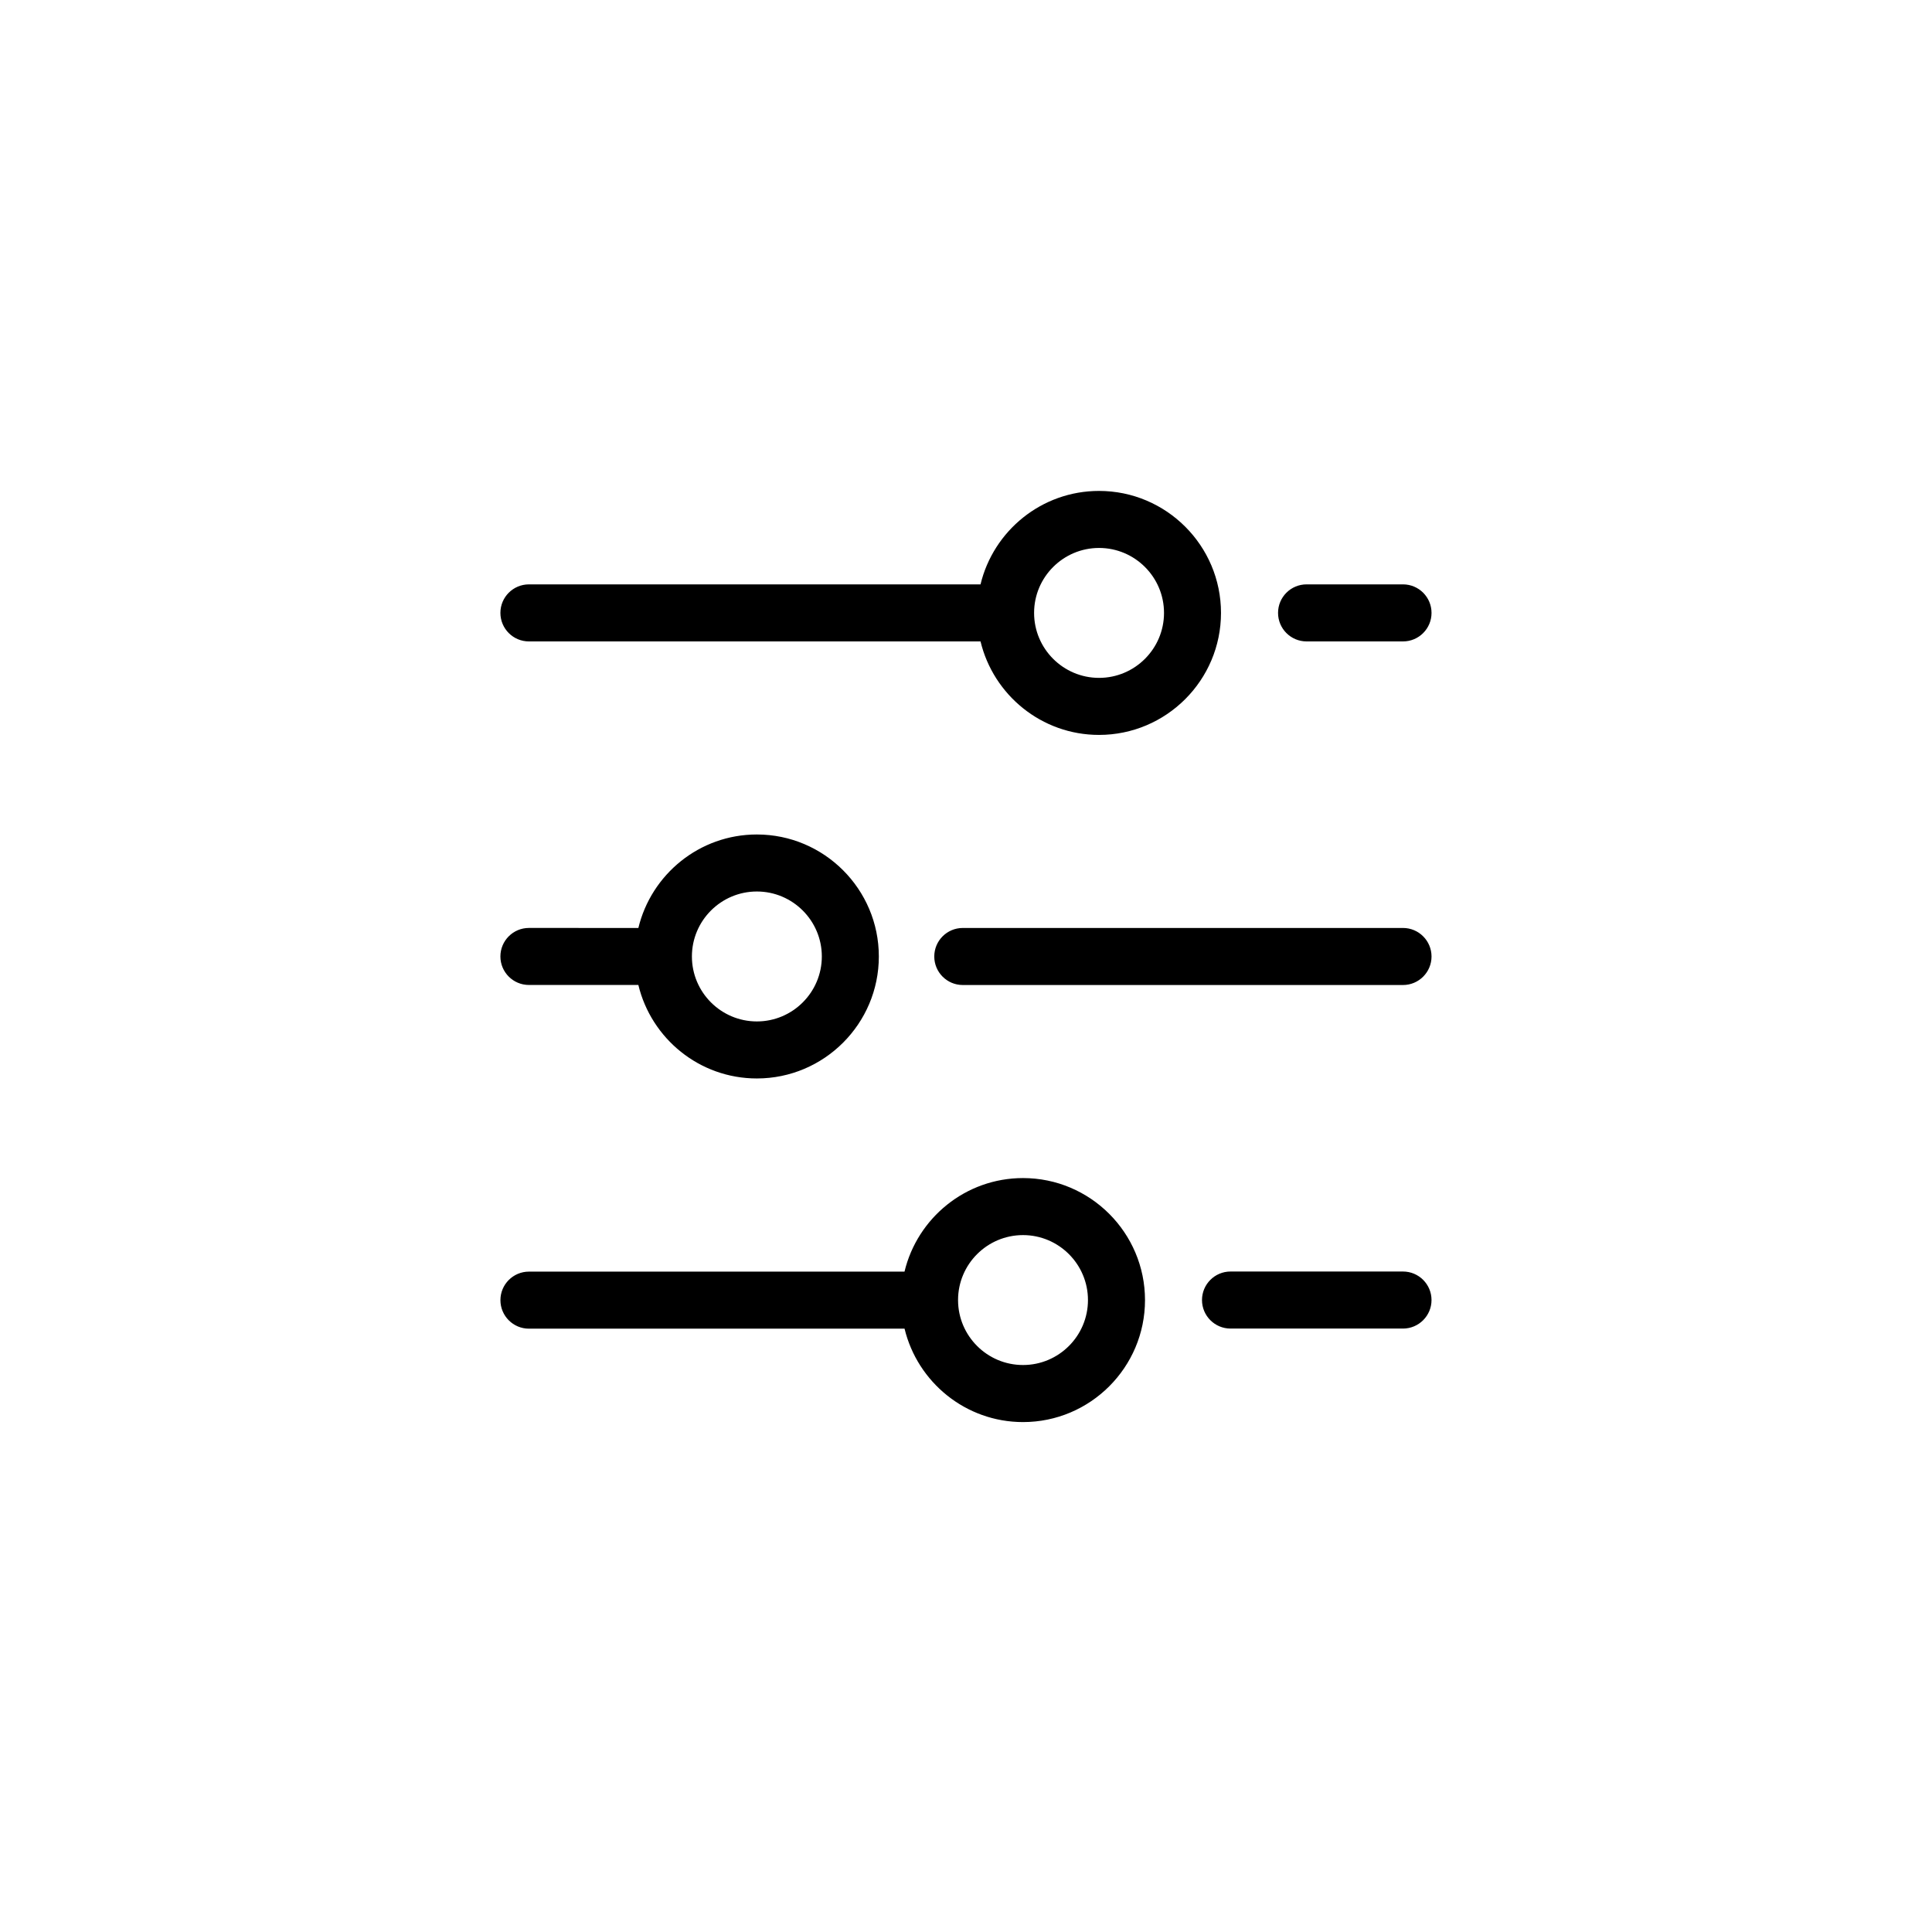 <?xml version="1.0" encoding="UTF-8"?>
<!-- Uploaded to: SVG Repo, www.svgrepo.com, Generator: SVG Repo Mixer Tools -->
<svg fill="#000000" width="800px" height="800px" version="1.1" viewBox="144 144 512 512" xmlns="http://www.w3.org/2000/svg">
 <path d="m415.11 456.2c-15.23 0-28 10.602-31.406 24.793h-99.527c-4.176 0-7.559 3.387-7.559 7.559s3.379 7.559 7.559 7.559h99.539c3.426 14.172 16.184 24.754 31.398 24.754 17.824 0 32.324-14.504 32.324-32.328-0.004-17.832-14.504-32.336-32.328-32.336zm0 49.543c-9.488 0-17.199-7.703-17.215-17.18v-0.016-0.035c0.004-9.488 7.727-17.199 17.215-17.199s17.211 7.723 17.211 17.215c0 9.492-7.719 17.215-17.211 17.215zm-130.94-191.76h119.68c3.414 14.188 16.184 24.777 31.398 24.777 17.824 0 32.328-14.504 32.328-32.336 0-17.824-14.504-32.324-32.328-32.324-15.219 0-27.988 10.586-31.398 24.766h-119.68c-4.176 0-7.559 3.379-7.559 7.559 0.004 4.176 3.387 7.559 7.559 7.559zm151.09-24.77c9.492 0 17.215 7.719 17.215 17.211 0 9.496-7.723 17.219-17.215 17.219-9.492 0-17.215-7.723-17.215-17.219 0-9.492 7.723-17.211 17.215-17.211zm54.996 24.77h25.555c4.172 0 7.559-3.379 7.559-7.559 0-4.176-3.387-7.559-7.559-7.559h-25.555c-4.172 0-7.559 3.379-7.559 7.559 0 4.176 3.387 7.559 7.559 7.559zm25.555 75.938h-116.66c-4.176 0-7.559 3.379-7.559 7.559 0 4.176 3.379 7.559 7.559 7.559h116.66c4.172 0 7.559-3.387 7.559-7.559-0.004-4.172-3.391-7.559-7.562-7.559zm-231.64 15.105h29c3.414 14.188 16.176 24.777 31.402 24.777 17.828 0 32.328-14.504 32.328-32.328 0-17.828-14.5-32.328-32.328-32.328-15.219 0-27.98 10.586-31.398 24.773l-29.004-0.004c-4.176 0-7.559 3.379-7.559 7.559 0.004 4.176 3.387 7.551 7.559 7.551zm60.406-24.77c9.492 0 17.215 7.723 17.215 17.215 0 9.492-7.723 17.219-17.215 17.219s-17.215-7.719-17.215-17.215c0-9.5 7.719-17.219 17.215-17.219zm171.23 100.71h-45.707c-4.172 0-7.559 3.387-7.559 7.559s3.387 7.559 7.559 7.559h45.707c4.172 0 7.559-3.387 7.559-7.559 0-4.176-3.387-7.559-7.559-7.559z"/>
</svg>